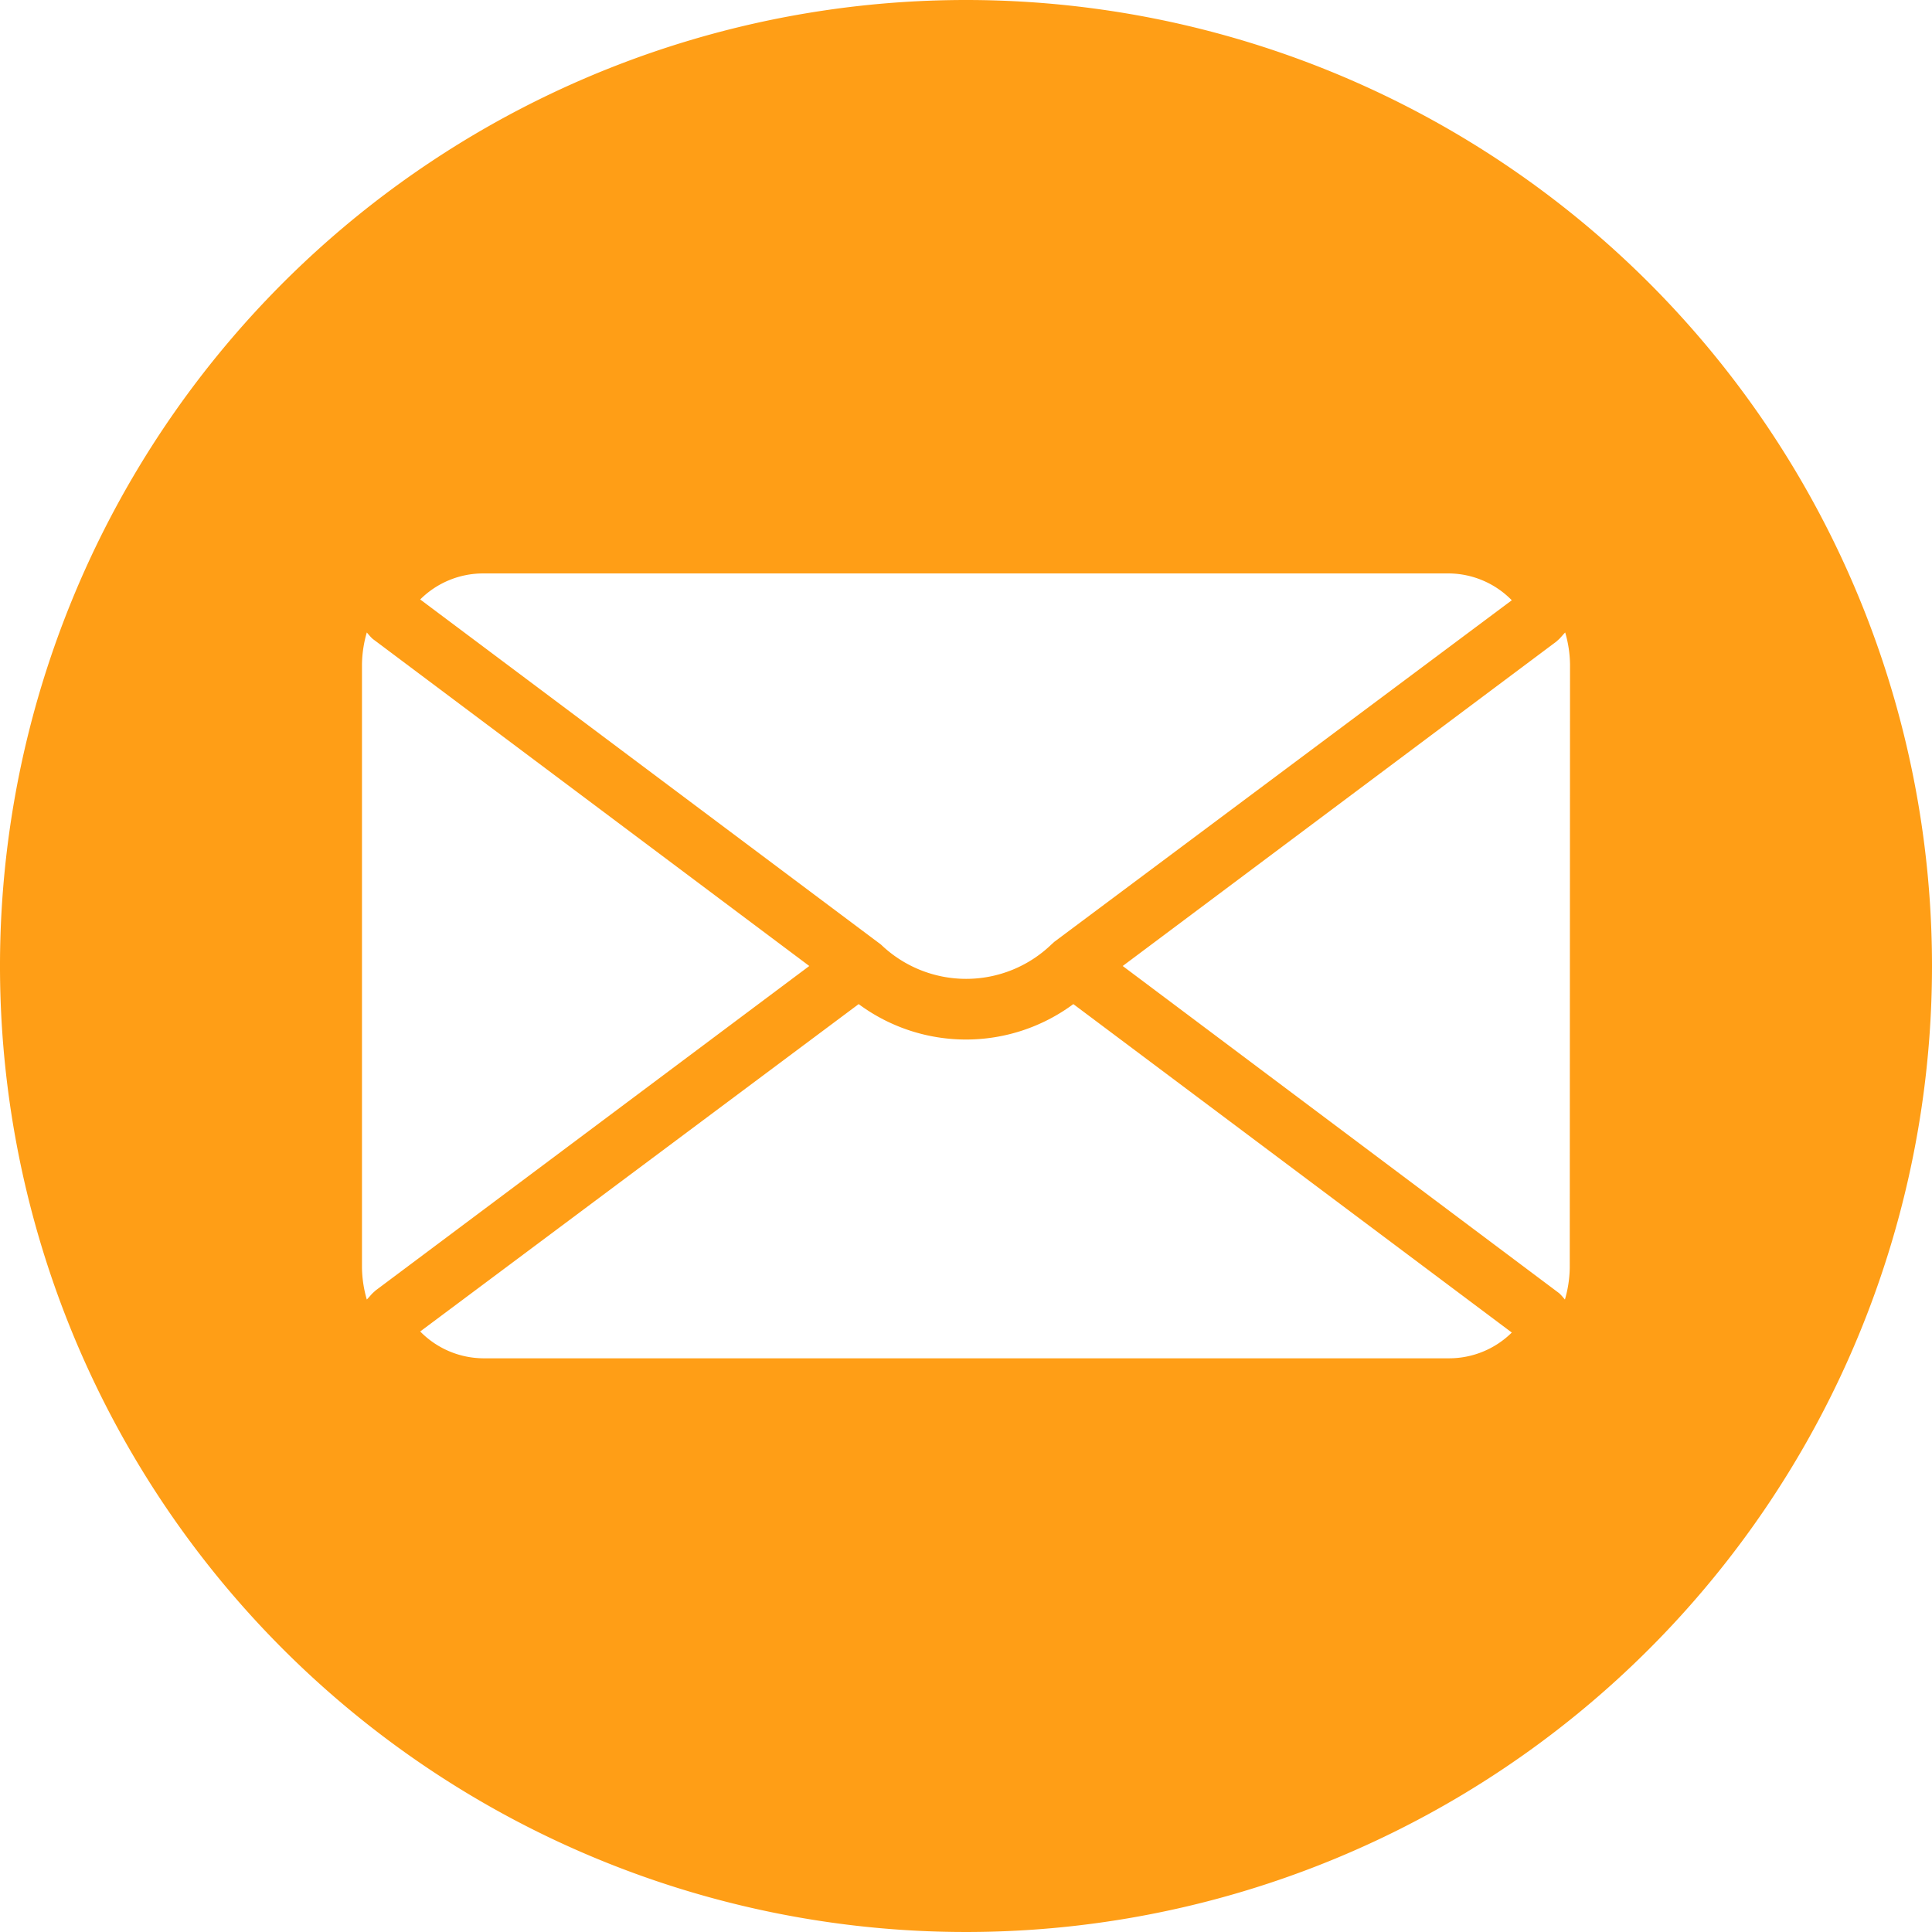 <svg xmlns="http://www.w3.org/2000/svg" viewBox="0 0 72 72"><defs><style>.cls-1{fill:#ff9e16;}</style></defs><title>email</title><g id="Layer_2" data-name="Layer 2"><g id="Layer_1-2" data-name="Layer 1"><path class="cls-1" d="M36,0A36,36,0,1,0,72,36,36,36,0,0,0,36,0ZM18,21.37H54a3.32,3.32,0,0,1,2.34,1L39.29,35.1l-.11.1a4.58,4.58,0,0,1-6.35,0L15.66,22.34A3.32,3.32,0,0,1,18,21.37ZM13.89,48.19c-.08.08-.14.16-.22.24a4.46,4.46,0,0,1-.18-1.18V24.75a4.45,4.45,0,0,1,.18-1.18c.07.08.13.16.22.24L30.16,36,14,48.09ZM54,50.62H18a3.32,3.32,0,0,1-2.34-1L32,37.42a6.72,6.72,0,0,0,8,0L56.34,49.66A3.32,3.32,0,0,1,54,50.62Zm4.5-3.37a4.46,4.46,0,0,1-.18,1.18c-.07-.08-.13-.16-.22-.24L41.84,36,58,23.91l.11-.1c.08-.08.14-.16.22-.24a4.45,4.45,0,0,1,.18,1.18Z"/></g></g></svg>